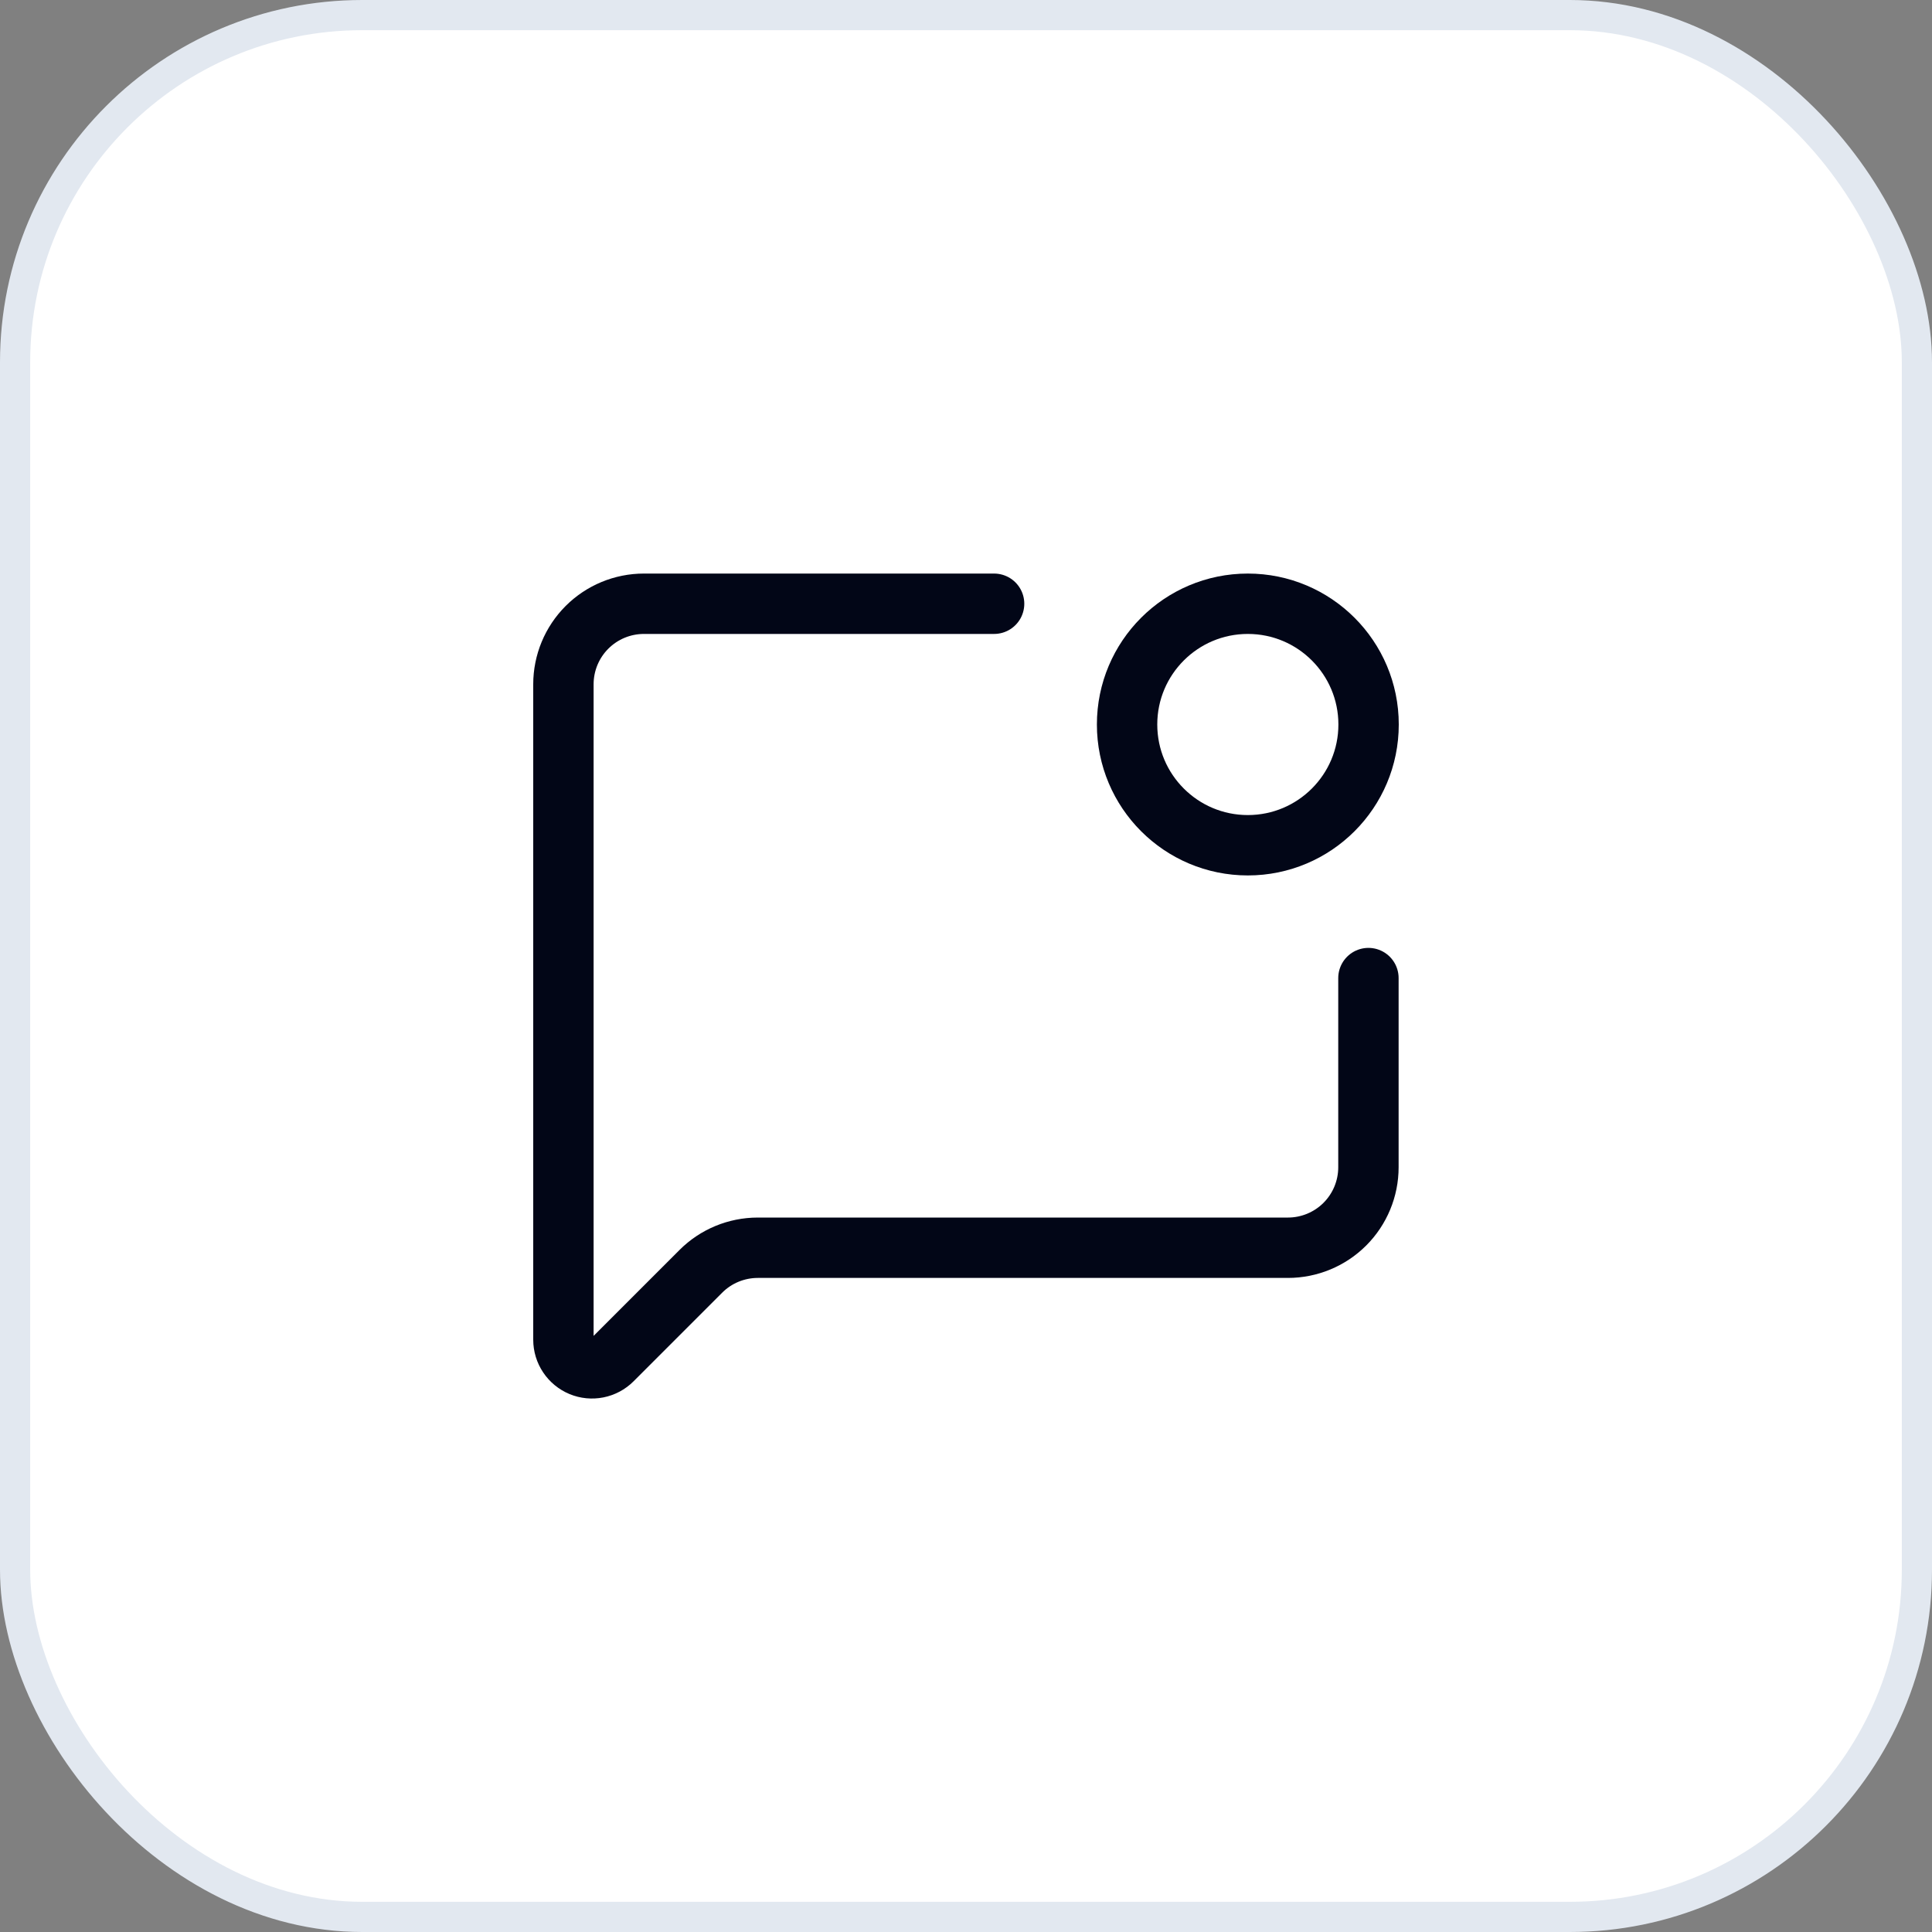 <svg width="64" height="64" viewBox="0 0 64 64" fill="none" xmlns="http://www.w3.org/2000/svg">
<rect x="0" y="0" width="64" height="64" fill="#808080" stroke="none"/>
<rect x="0.5" y="0.5" width="63" height="63" rx="11.5" fill="white"/>
<rect x="0.5" y="0.5" width="63" height="63" rx="11.5" stroke="#E2E8F0"/>
<path d="M32.931 20H21.331C20.623 20 19.945 20.281 19.445 20.781C18.945 21.281 18.664 21.959 18.664 22.667V44.381C18.664 44.569 18.72 44.752 18.824 44.907C18.928 45.063 19.076 45.184 19.248 45.256C19.421 45.328 19.612 45.346 19.795 45.31C19.979 45.273 20.148 45.183 20.28 45.051L23.216 42.115C23.716 41.614 24.394 41.334 25.101 41.333H42.664C43.371 41.333 44.05 41.052 44.55 40.552C45.05 40.052 45.331 39.374 45.331 38.667V32.4" stroke="#020617" stroke-width="2" stroke-linecap="round" stroke-linejoin="round"/>
<path d="M41.336 28C43.545 28 45.336 26.209 45.336 24C45.336 21.791 43.545 20 41.336 20C39.127 20 37.336 21.791 37.336 24C37.336 26.209 39.127 28 41.336 28Z" stroke="#020617" stroke-width="2" stroke-linecap="round" stroke-linejoin="round"/>
</svg>
